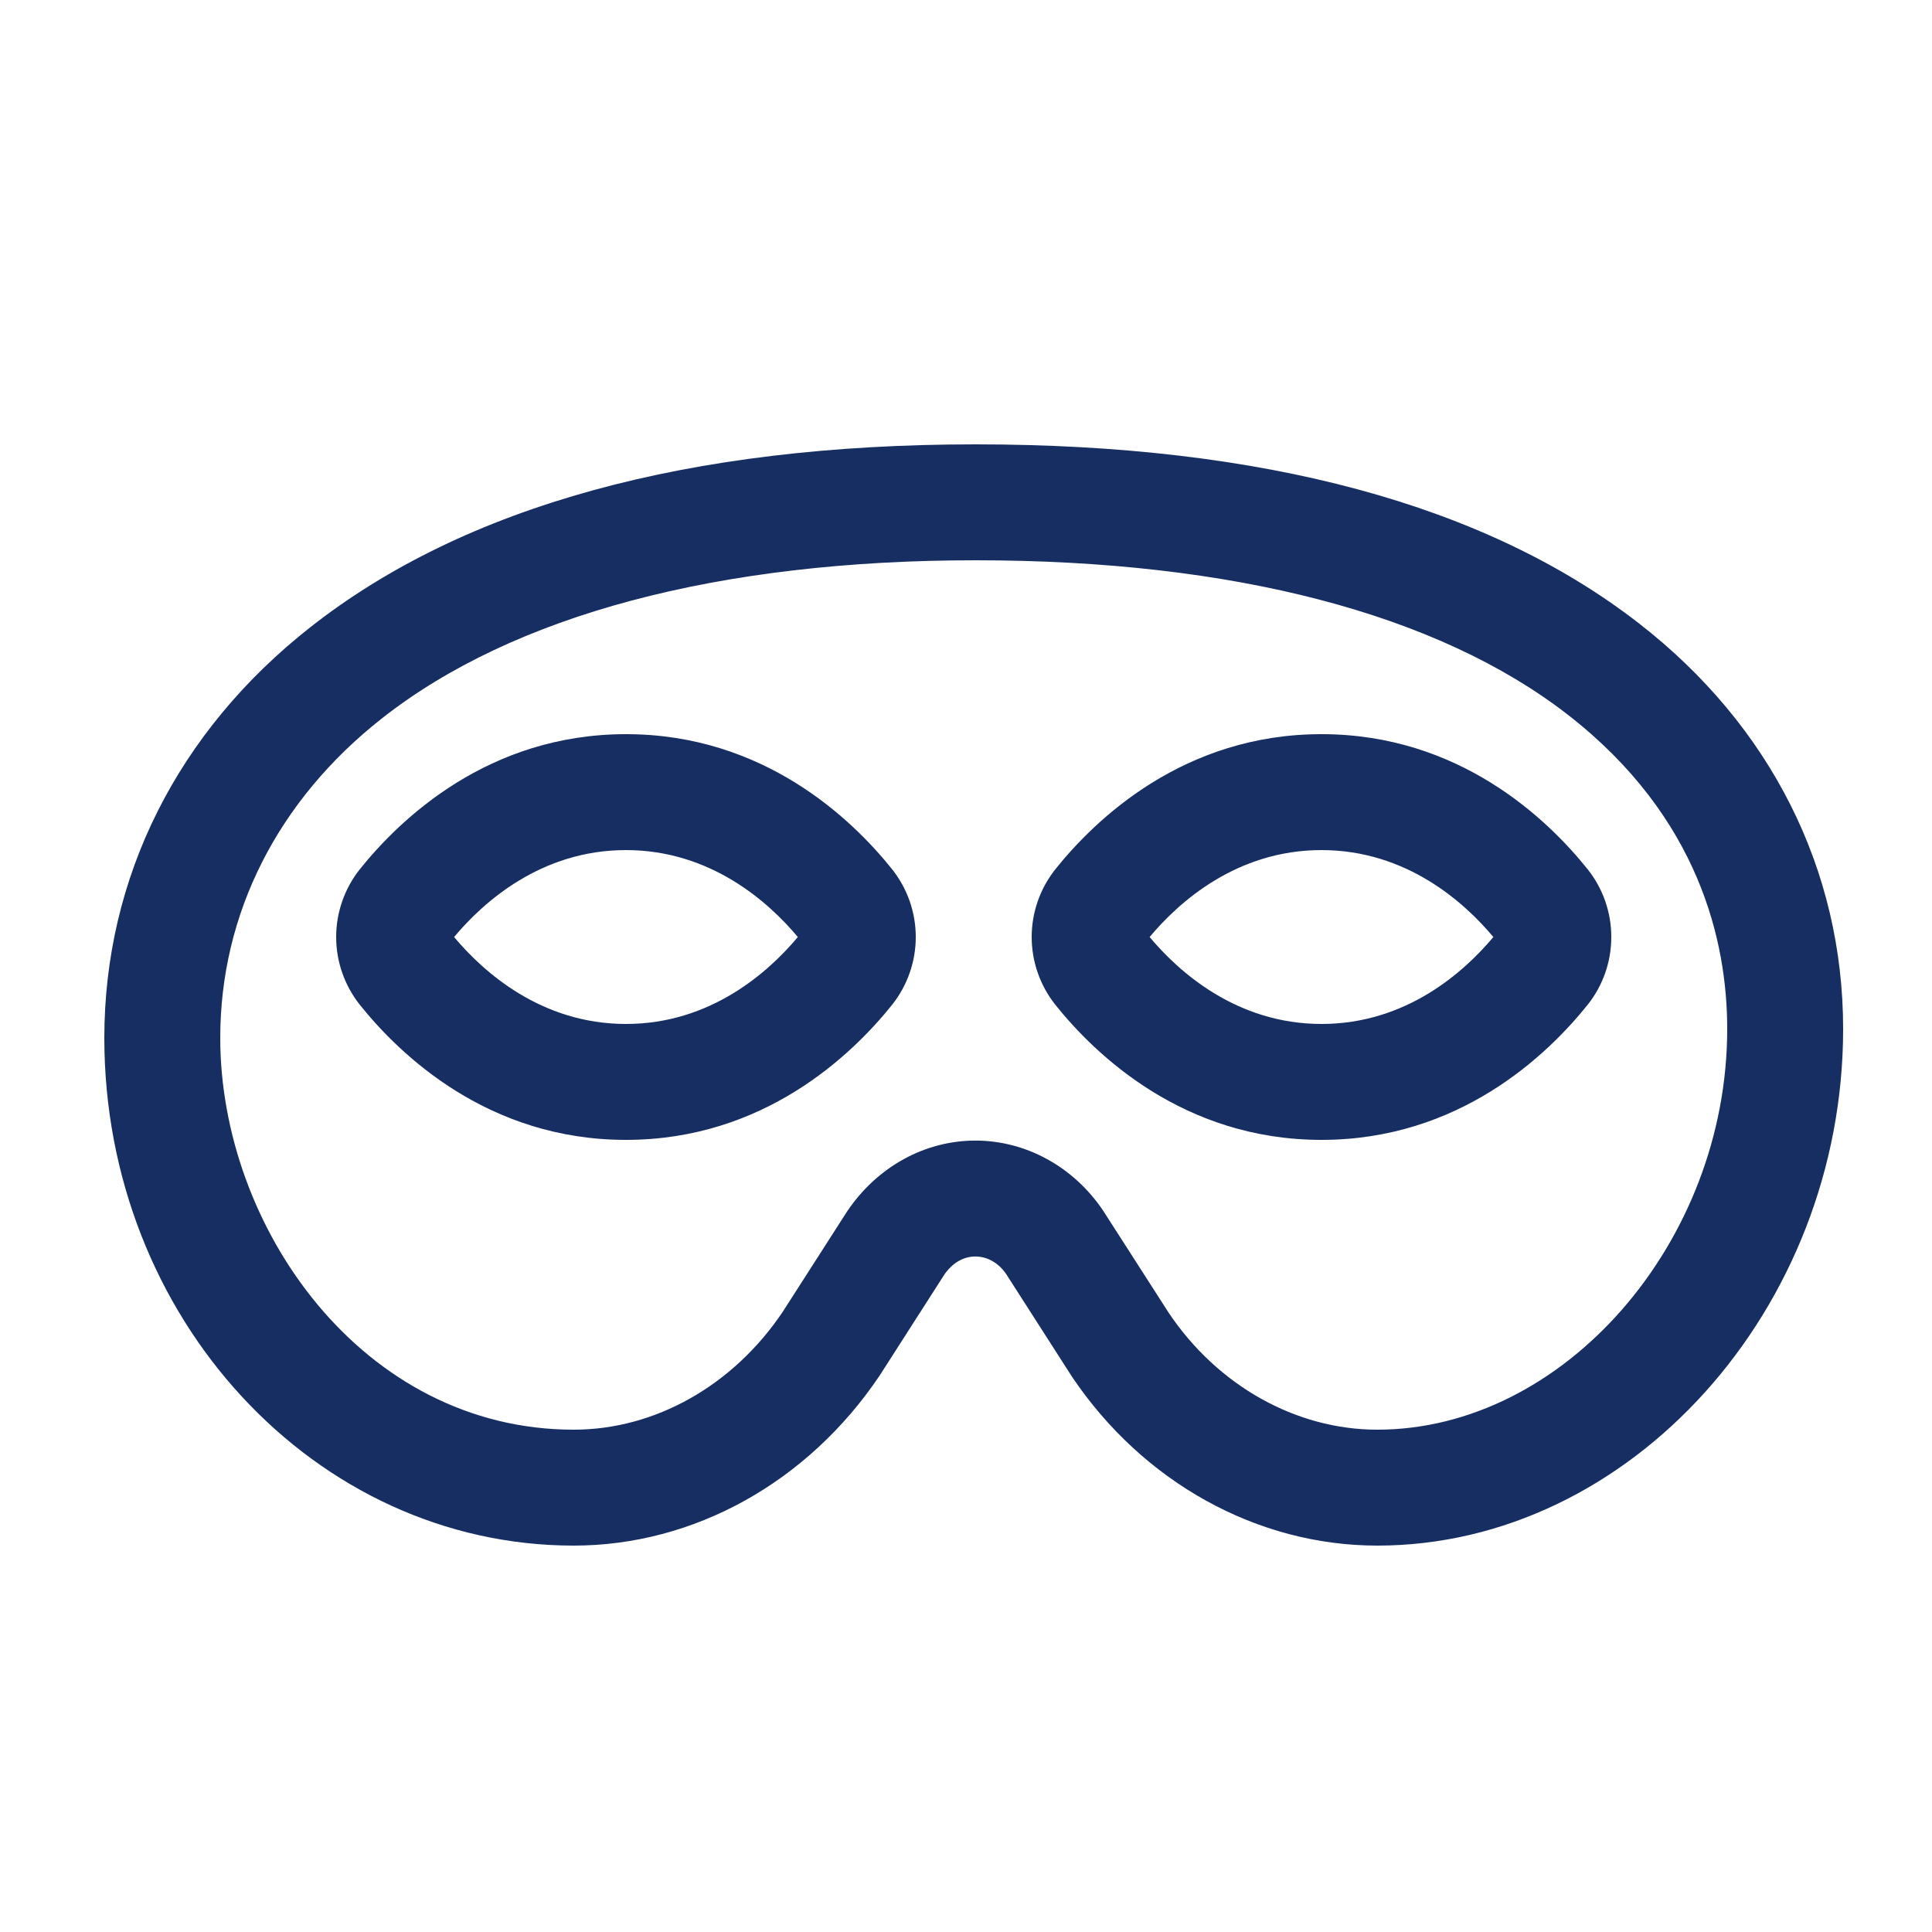 <?xml version="1.0" encoding="UTF-8"?>
<svg xmlns="http://www.w3.org/2000/svg" width="25" height="25" viewBox="0 0 25 25" fill="none">
  <path d="M12.623 5.75C8.908 5.75 6.014 6.545 4.016 8.116C2.297 9.466 1.35 11.354 1.35 13.431C1.35 17.052 4.075 20 7.424 20C8.976 20 10.453 19.183 11.383 17.799L12.216 16.499C12.321 16.343 12.465 16.259 12.622 16.259C12.778 16.259 12.923 16.344 13.019 16.485L13.871 17.814C14.792 19.183 16.27 20 17.822 20C21.09 20 23.85 16.939 23.85 13.315C23.85 11.254 22.913 9.391 21.21 8.068C19.232 6.53 16.343 5.75 12.623 5.75ZM12.623 7.25C15.955 7.25 18.606 7.942 20.291 9.251C21.992 10.575 22.35 12.191 22.35 13.315C22.35 16.078 20.235 18.5 17.822 18.5C16.77 18.5 15.757 17.931 15.124 16.989L14.272 15.662C13.891 15.097 13.274 14.759 12.622 14.759C11.97 14.759 11.353 15.095 10.962 15.675L10.127 16.977C9.486 17.93 8.476 18.5 7.424 18.5C4.688 18.5 2.85 15.879 2.85 13.431C2.85 11.824 3.593 10.356 4.943 9.295C6.645 7.957 9.3 7.25 12.623 7.25ZM8.1 9.5C6.318 9.5 5.176 10.598 4.653 11.252C4.457 11.501 4.35 11.808 4.35 12.125C4.35 12.442 4.457 12.749 4.653 12.998C5.176 13.653 6.319 14.75 8.1 14.75C9.882 14.75 11.024 13.652 11.547 12.998C11.743 12.749 11.85 12.442 11.85 12.125C11.85 11.808 11.743 11.501 11.547 11.252C11.024 10.597 9.881 9.5 8.1 9.5ZM17.1 9.5C15.318 9.5 14.176 10.598 13.653 11.252C13.457 11.501 13.35 11.808 13.35 12.125C13.35 12.442 13.457 12.749 13.653 12.998C14.176 13.653 15.319 14.75 17.1 14.75C18.882 14.75 20.024 13.652 20.547 12.998C20.744 12.749 20.85 12.442 20.85 12.125C20.85 11.808 20.744 11.501 20.547 11.252C20.024 10.597 18.881 9.5 17.1 9.5ZM8.1 11C9.2 11 9.949 11.677 10.324 12.125C9.949 12.573 9.201 13.25 8.1 13.25C7 13.25 6.251 12.573 5.876 12.125C6.251 11.677 6.999 11 8.1 11ZM17.1 11C18.2 11 18.949 11.677 19.324 12.125C18.949 12.573 18.201 13.25 17.1 13.25C16 13.25 15.251 12.573 14.876 12.125C15.251 11.677 15.999 11 17.1 11Z" fill="#172E62"></path>
</svg>
